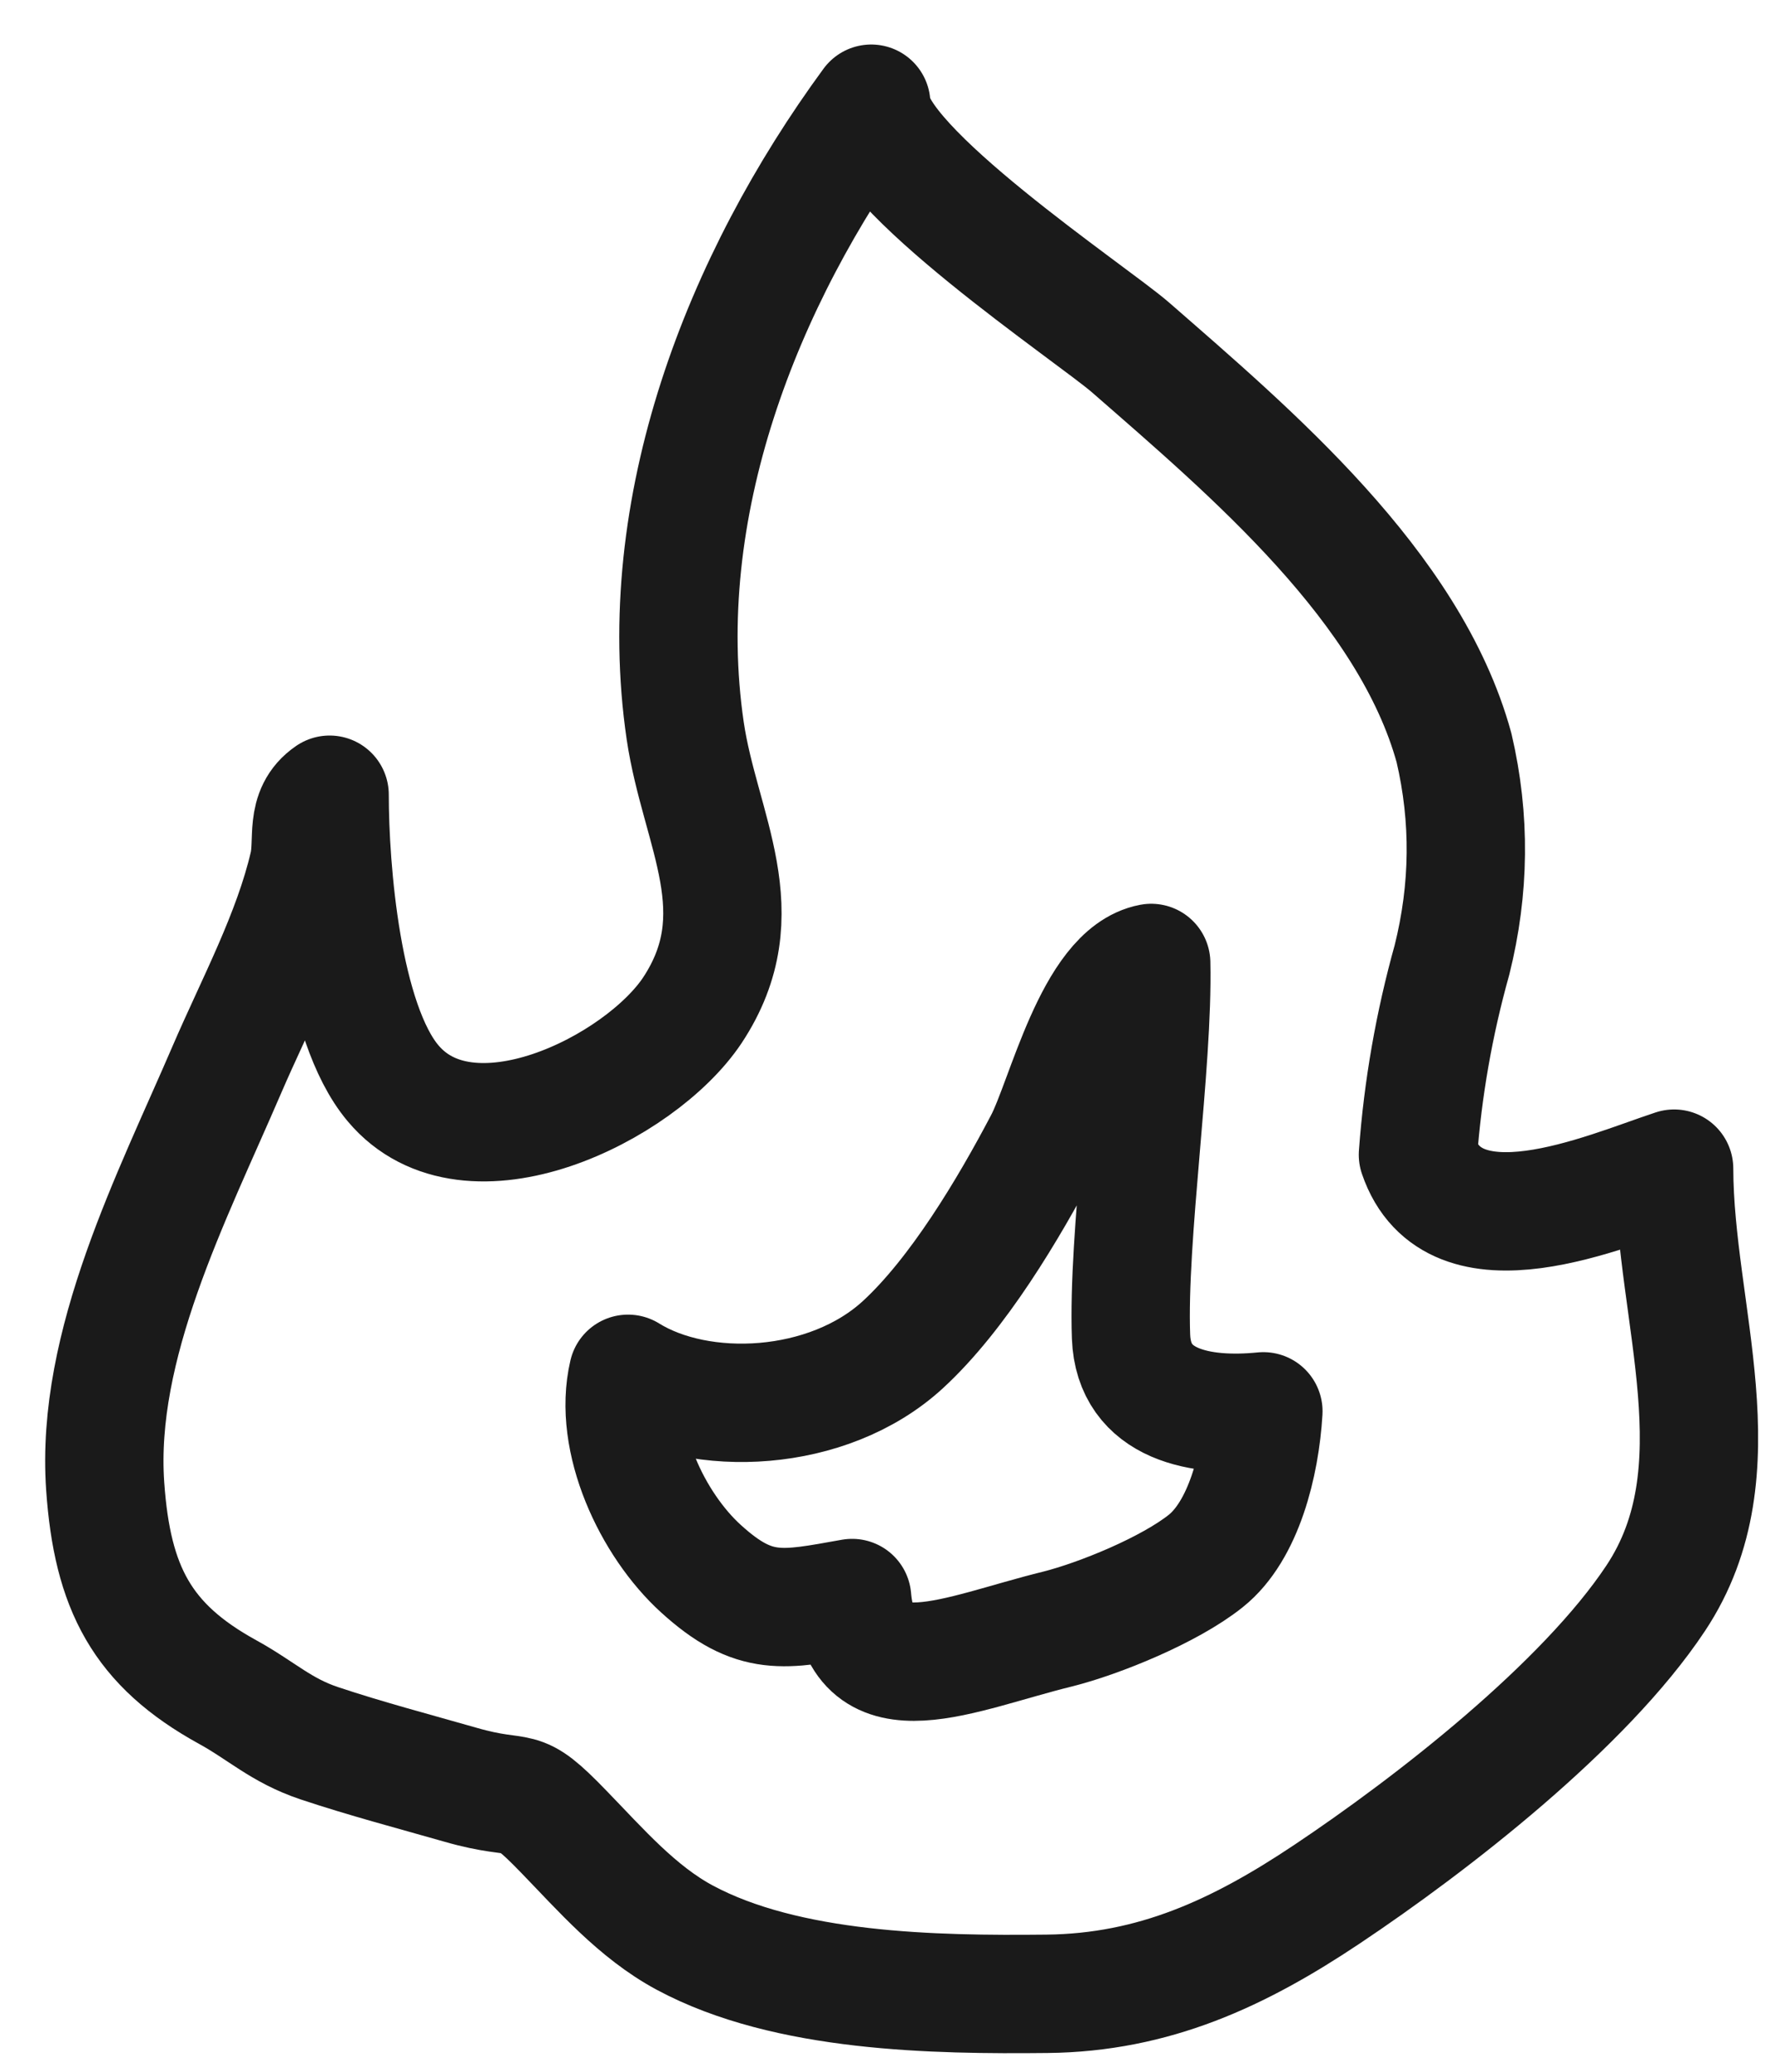 <svg width="30" height="35" viewBox="0 0 30 35" fill="none" xmlns="http://www.w3.org/2000/svg">
<path d="M7.779 30.15C6.992 29.925 6.171 29.709 5.393 29.449C4.75 29.233 4.423 28.902 3.847 28.585C2.398 27.789 1.898 26.824 1.778 25.11C1.61 22.719 2.911 20.218 3.833 18.073C4.313 16.959 4.942 15.793 5.215 14.612C5.311 14.184 5.143 13.719 5.571 13.426C5.571 14.688 5.777 17.271 6.641 18.298C7.923 19.83 10.817 18.394 11.701 17.069C12.79 15.423 11.83 14.031 11.581 12.346C11.029 8.583 12.536 4.737 14.725 1.752C14.725 2.822 18.464 5.309 19.108 5.87C21.143 7.646 23.826 9.907 24.575 12.634C24.854 13.829 24.839 15.02 24.541 16.215C24.239 17.295 24.047 18.39 23.965 19.508C24.566 21.274 27.129 20.127 28.295 19.743C28.3 22.196 29.419 24.841 27.983 27.001C26.778 28.816 24.201 30.817 22.424 32.003C20.936 32.997 19.501 33.664 17.696 33.683C15.795 33.703 13.304 33.664 11.571 32.733C10.769 32.301 10.155 31.59 9.531 30.947C8.7 30.088 8.897 30.472 7.779 30.15Z" stroke="#1A1A1A" stroke-width="2" stroke-miterlimit="10" stroke-linecap="round" stroke-linejoin="round"/>
<path d="M14.402 26.997C13.245 27.203 12.756 27.328 11.848 26.502C11.027 25.758 10.351 24.332 10.615 23.209C11.839 23.968 13.994 23.876 15.257 22.719C16.188 21.865 17.047 20.425 17.637 19.302C18.012 18.591 18.492 16.45 19.457 16.268C19.495 17.991 19.054 20.886 19.116 22.58C19.159 23.747 20.297 23.948 21.353 23.843C21.3 24.731 21.022 25.859 20.378 26.372C19.764 26.862 18.583 27.342 17.878 27.52C16.197 27.933 14.551 28.744 14.402 26.997Z" stroke="#1A1A1A" stroke-width="2" stroke-miterlimit="10" stroke-linecap="round" stroke-linejoin="round"/>
</svg>
